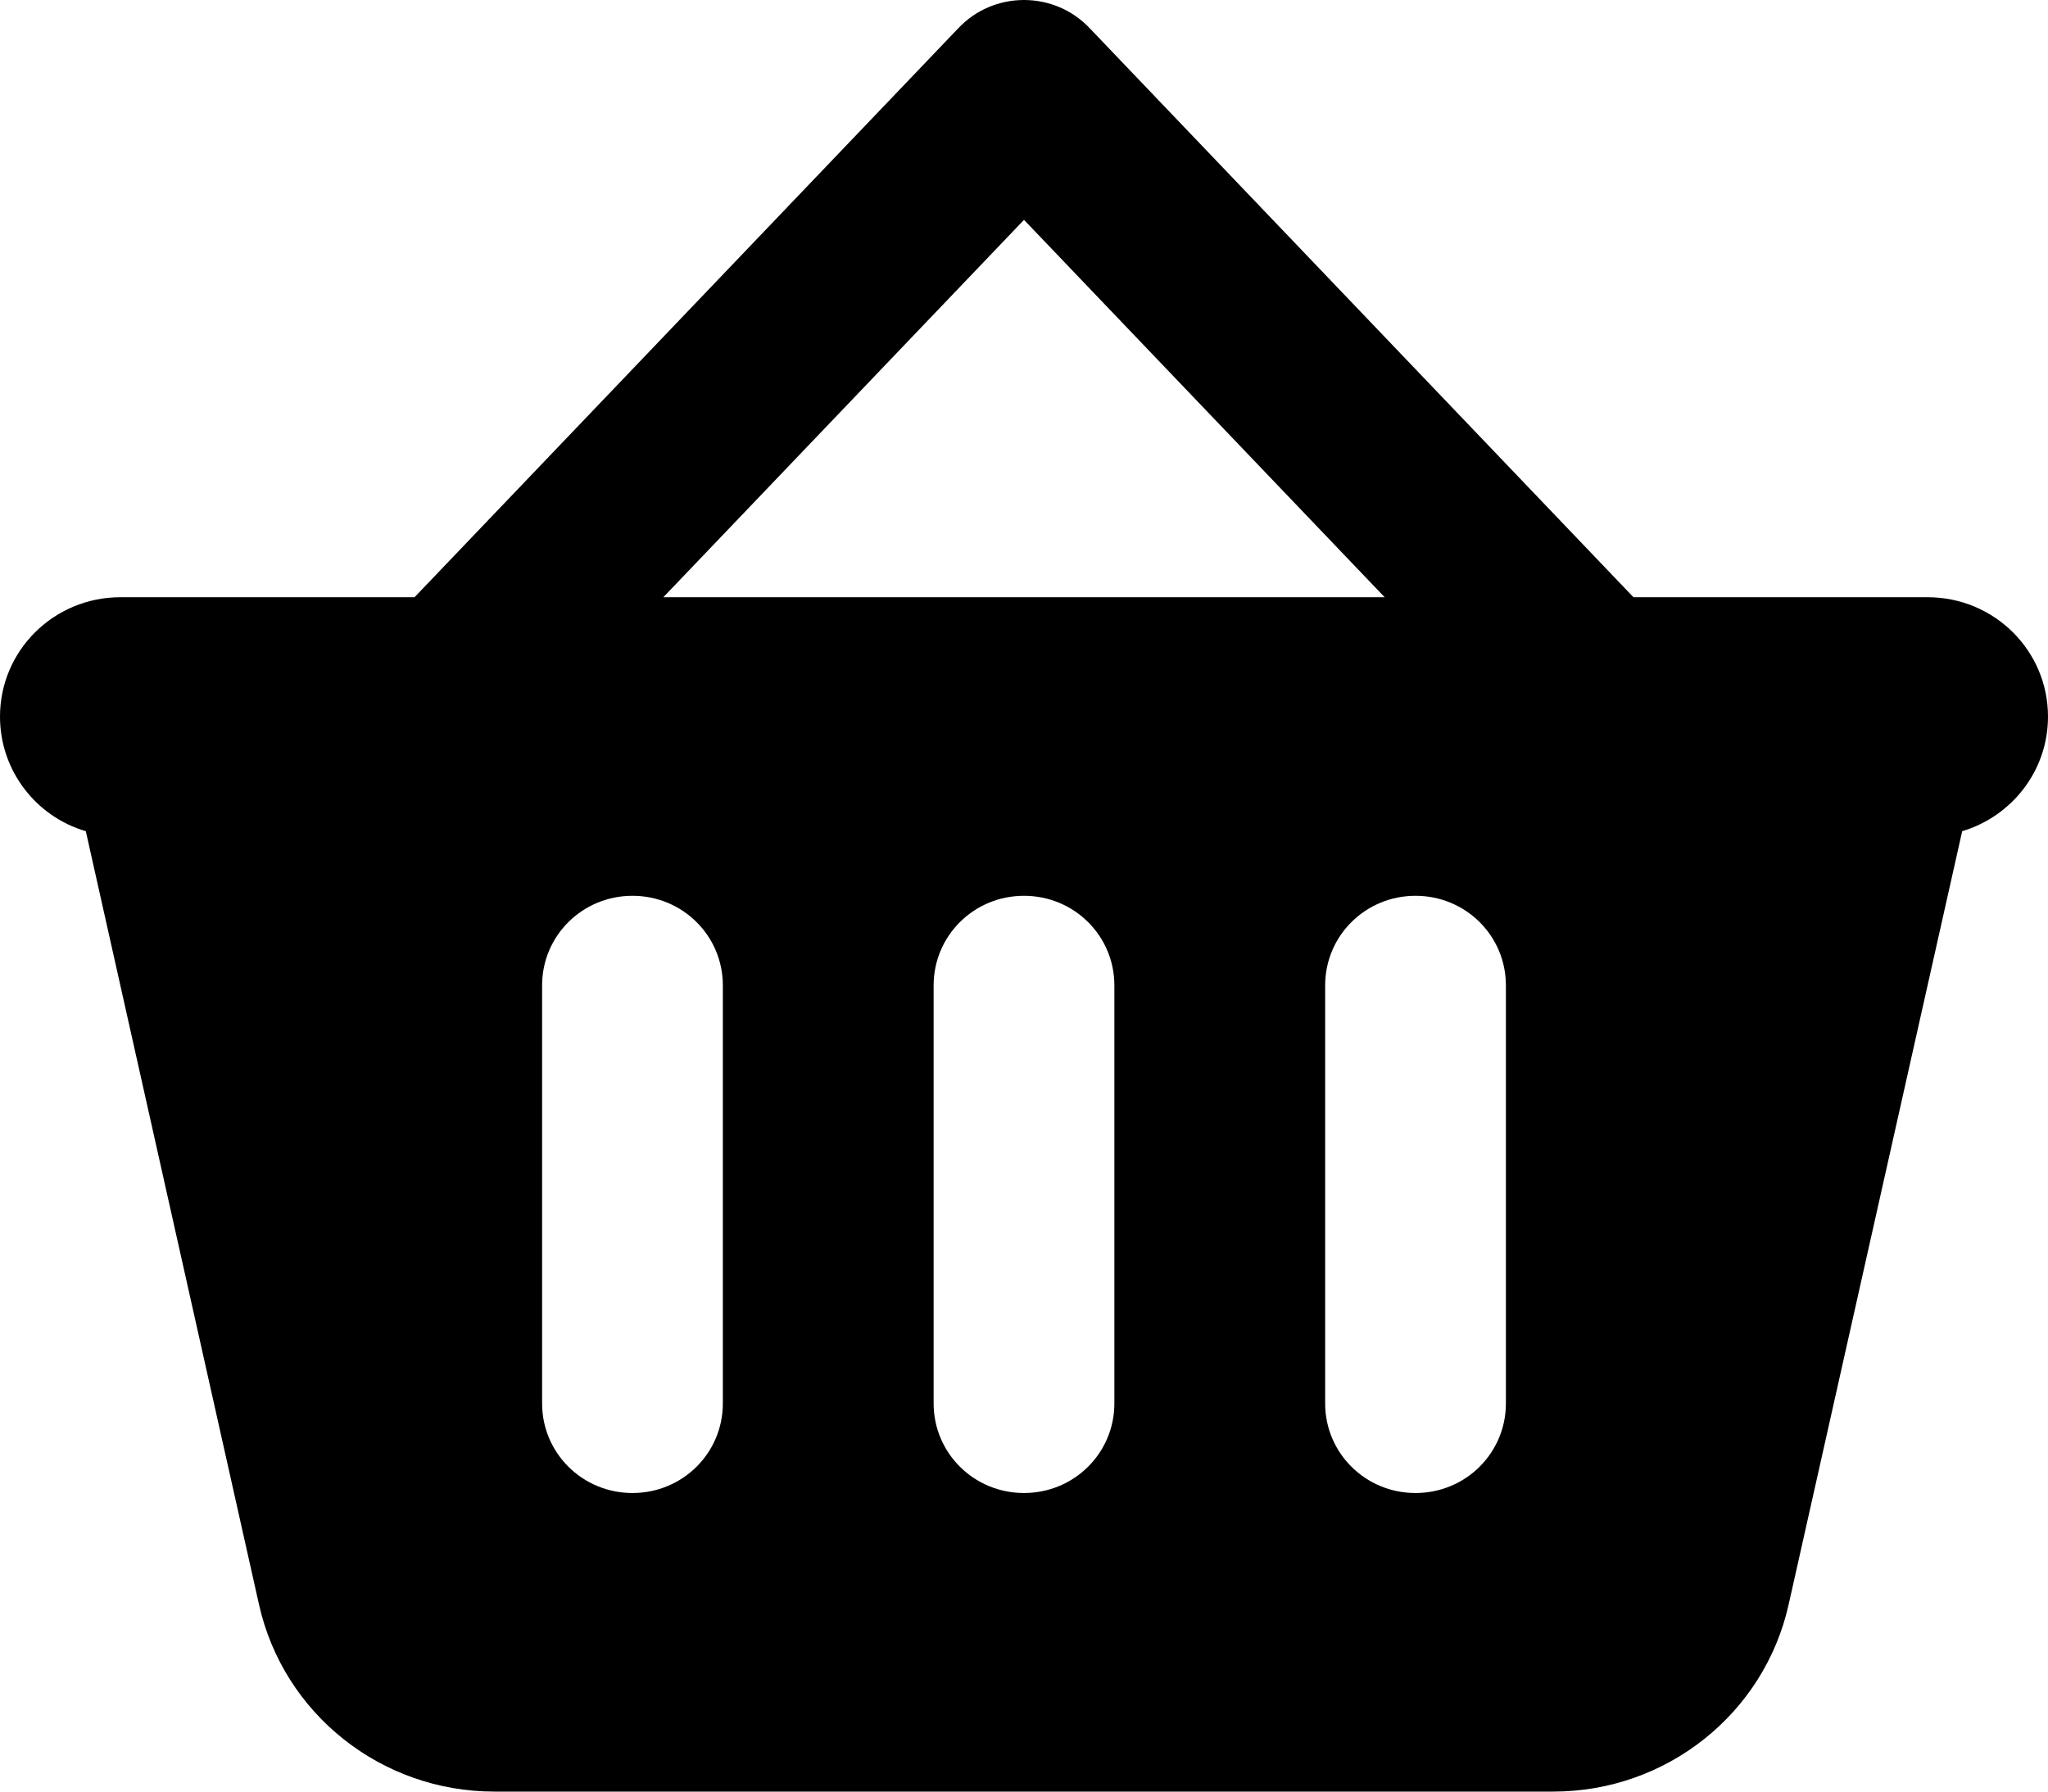 <svg width="40" height="35" viewBox="0 0 40 35" fill="none" xmlns="http://www.w3.org/2000/svg">
<path d="M20 0C20.485 0 20.948 0.197 21.279 0.547L31.868 11.63L31.904 11.667H37.647C38.949 11.667 40 12.709 40 14C40 15.057 39.294 15.947 38.324 16.238L34.934 31.347C34.456 33.483 32.544 35 30.338 35H9.654C7.449 35 5.537 33.483 5.059 31.347L1.676 16.238C0.706 15.954 0 15.057 0 14C0 12.709 1.051 11.667 2.353 11.667H8.096L8.132 11.63L18.721 0.547C19.052 0.197 19.515 0 20 0ZM20 4.295L12.956 11.667H27.044L20 4.295ZM14.118 19.25C14.118 18.28 13.331 17.5 12.353 17.5C11.375 17.5 10.588 18.28 10.588 19.25V27.417C10.588 28.387 11.375 29.167 12.353 29.167C13.331 29.167 14.118 28.387 14.118 27.417V19.25ZM20 17.5C19.022 17.5 18.235 18.28 18.235 19.25V27.417C18.235 28.387 19.022 29.167 20 29.167C20.978 29.167 21.765 28.387 21.765 27.417V19.25C21.765 18.28 20.978 17.5 20 17.5ZM29.412 19.25C29.412 18.28 28.625 17.5 27.647 17.5C26.669 17.5 25.882 18.28 25.882 19.25V27.417C25.882 28.387 26.669 29.167 27.647 29.167C28.625 29.167 29.412 28.387 29.412 27.417V19.25Z" fill="black"/>
</svg>
